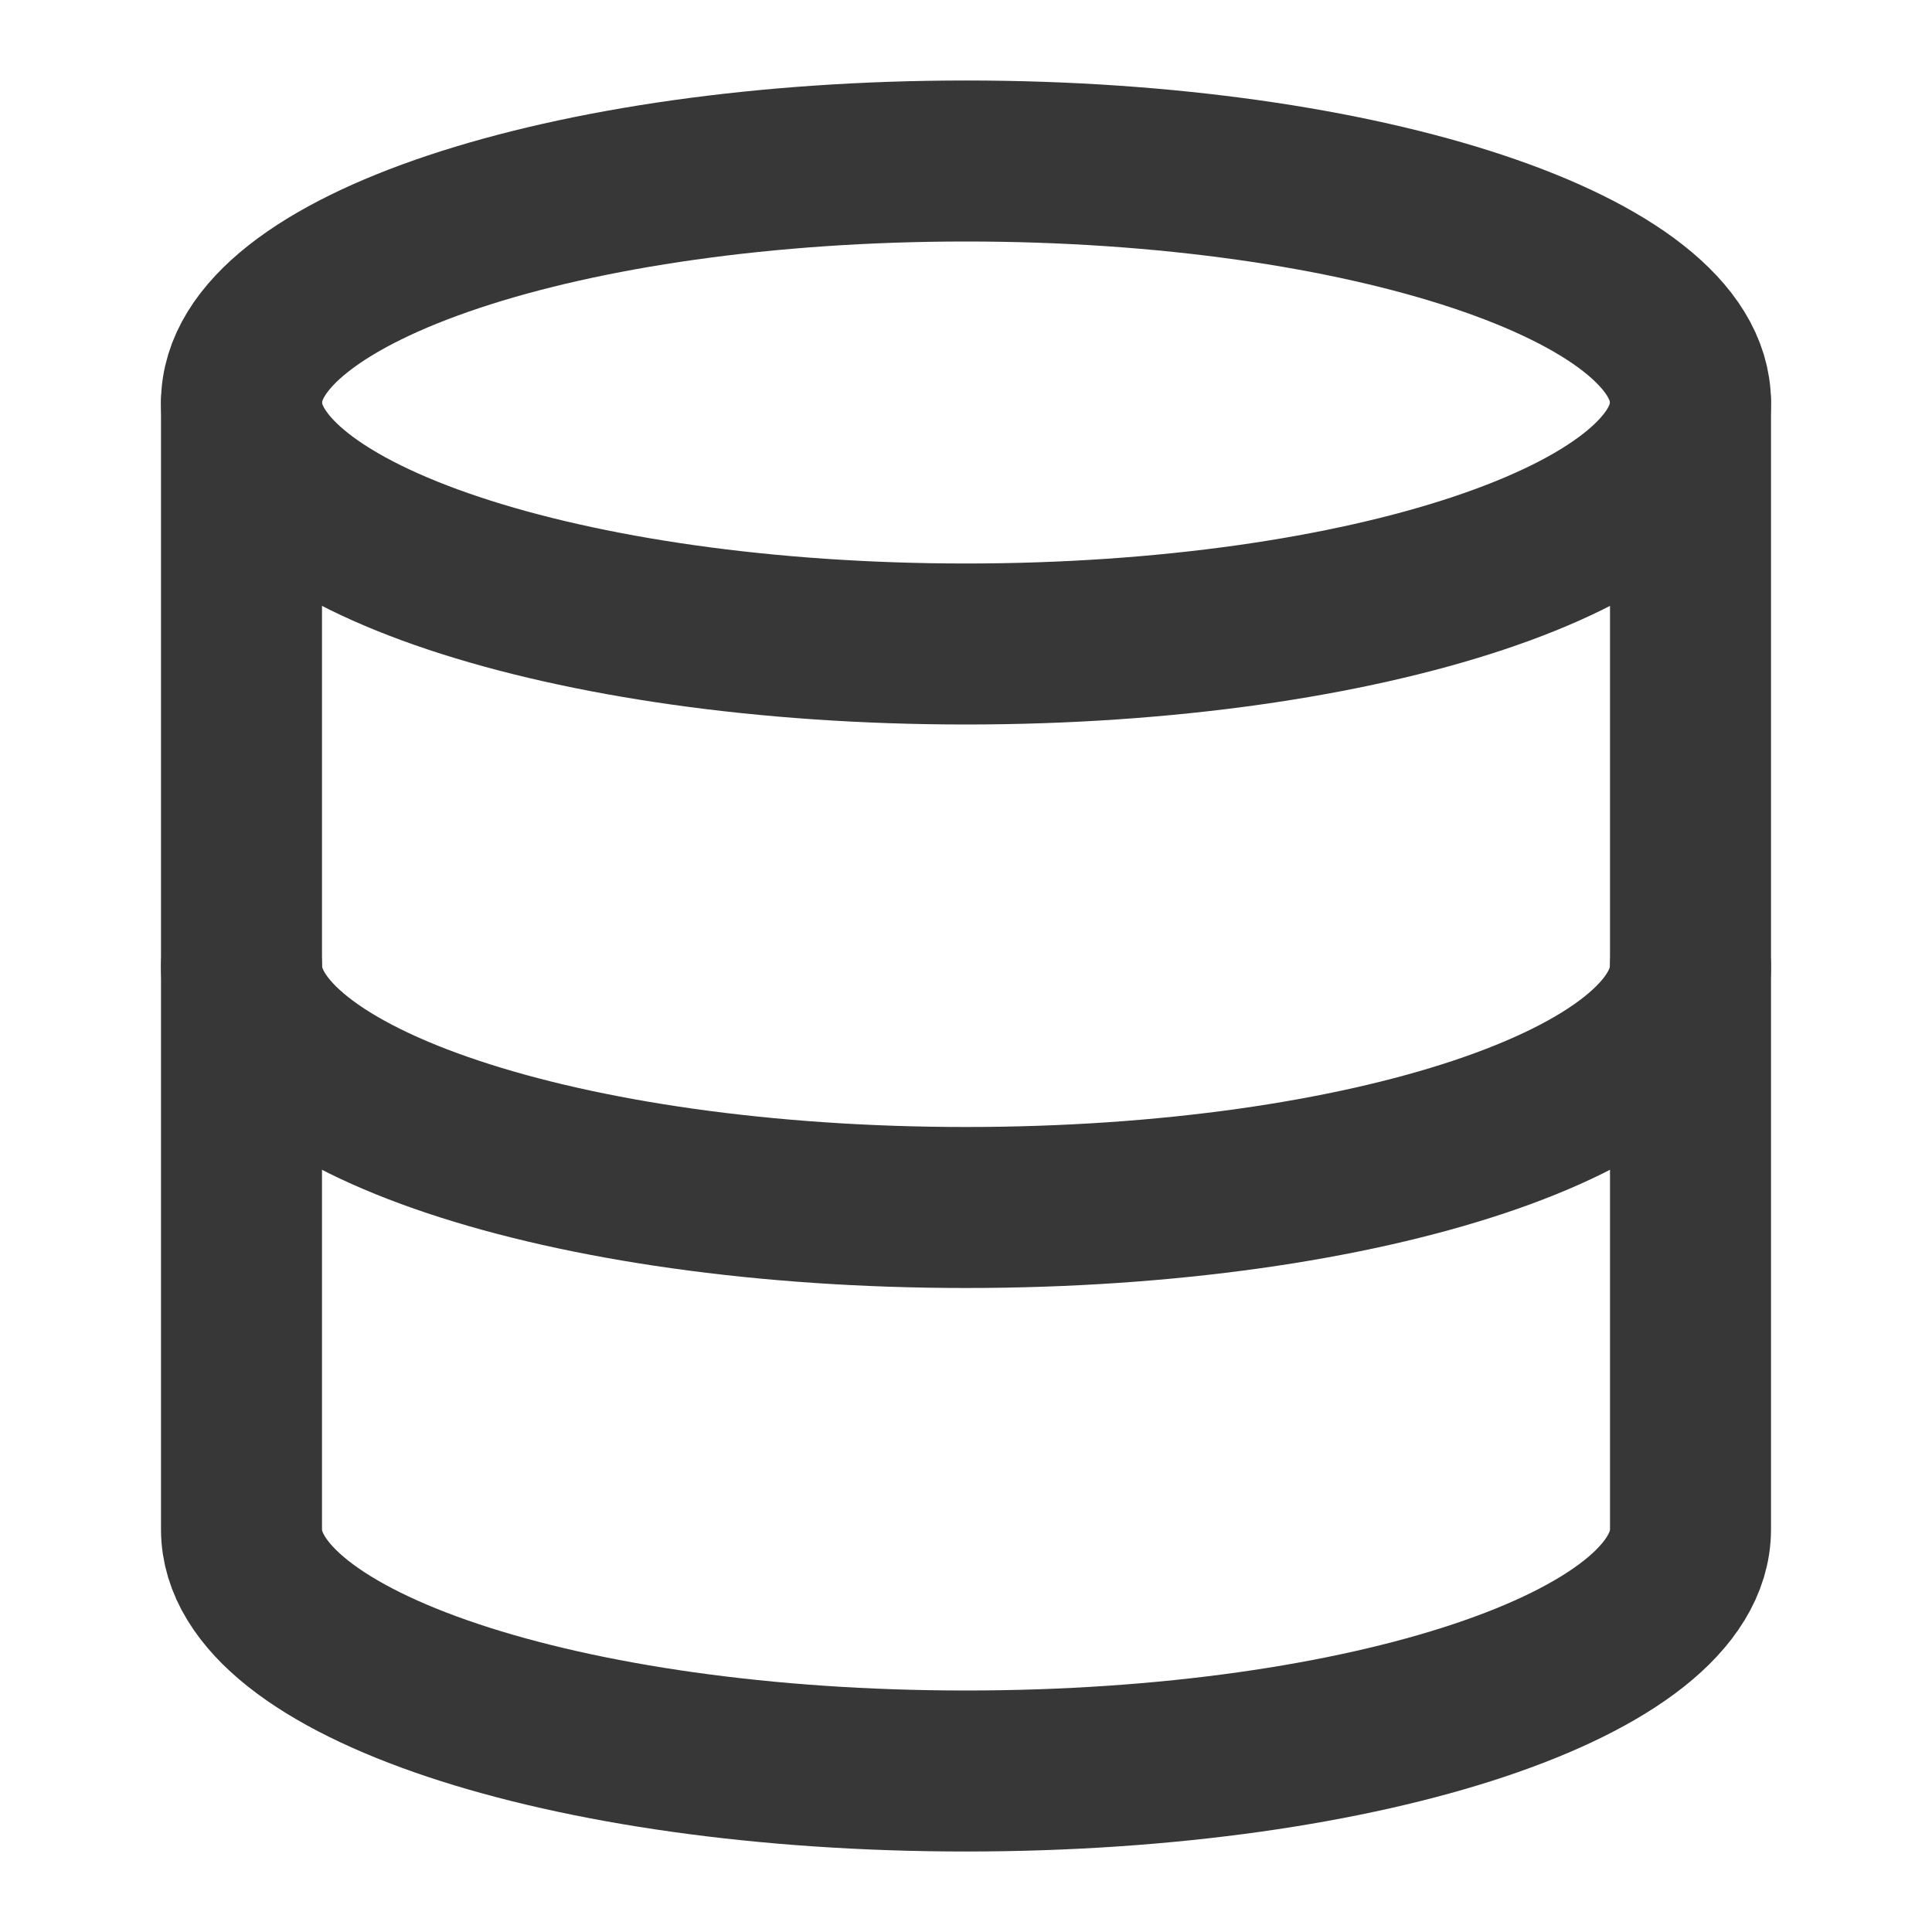 <?xml version="1.0" encoding="UTF-8"?> <svg xmlns="http://www.w3.org/2000/svg" width="24" height="24" viewBox="0 0 24 24" fill="none"><path d="M12 8C16.971 8 21 6.657 21 5C21 3.343 16.971 2 12 2C7.029 2 3 3.343 3 5C3 6.657 7.029 8 12 8Z" stroke="#373737" stroke-width="2" stroke-linecap="round" stroke-linejoin="round"></path><path d="M21 12C21 13.66 17 15 12 15C7 15 3 13.66 3 12" stroke="#373737" stroke-width="2" stroke-linecap="round" stroke-linejoin="round"></path><path d="M3 5V19C3 20.66 7 22 12 22C17 22 21 20.66 21 19V5" stroke="#373737" stroke-width="2" stroke-linecap="round" stroke-linejoin="round"></path></svg> 